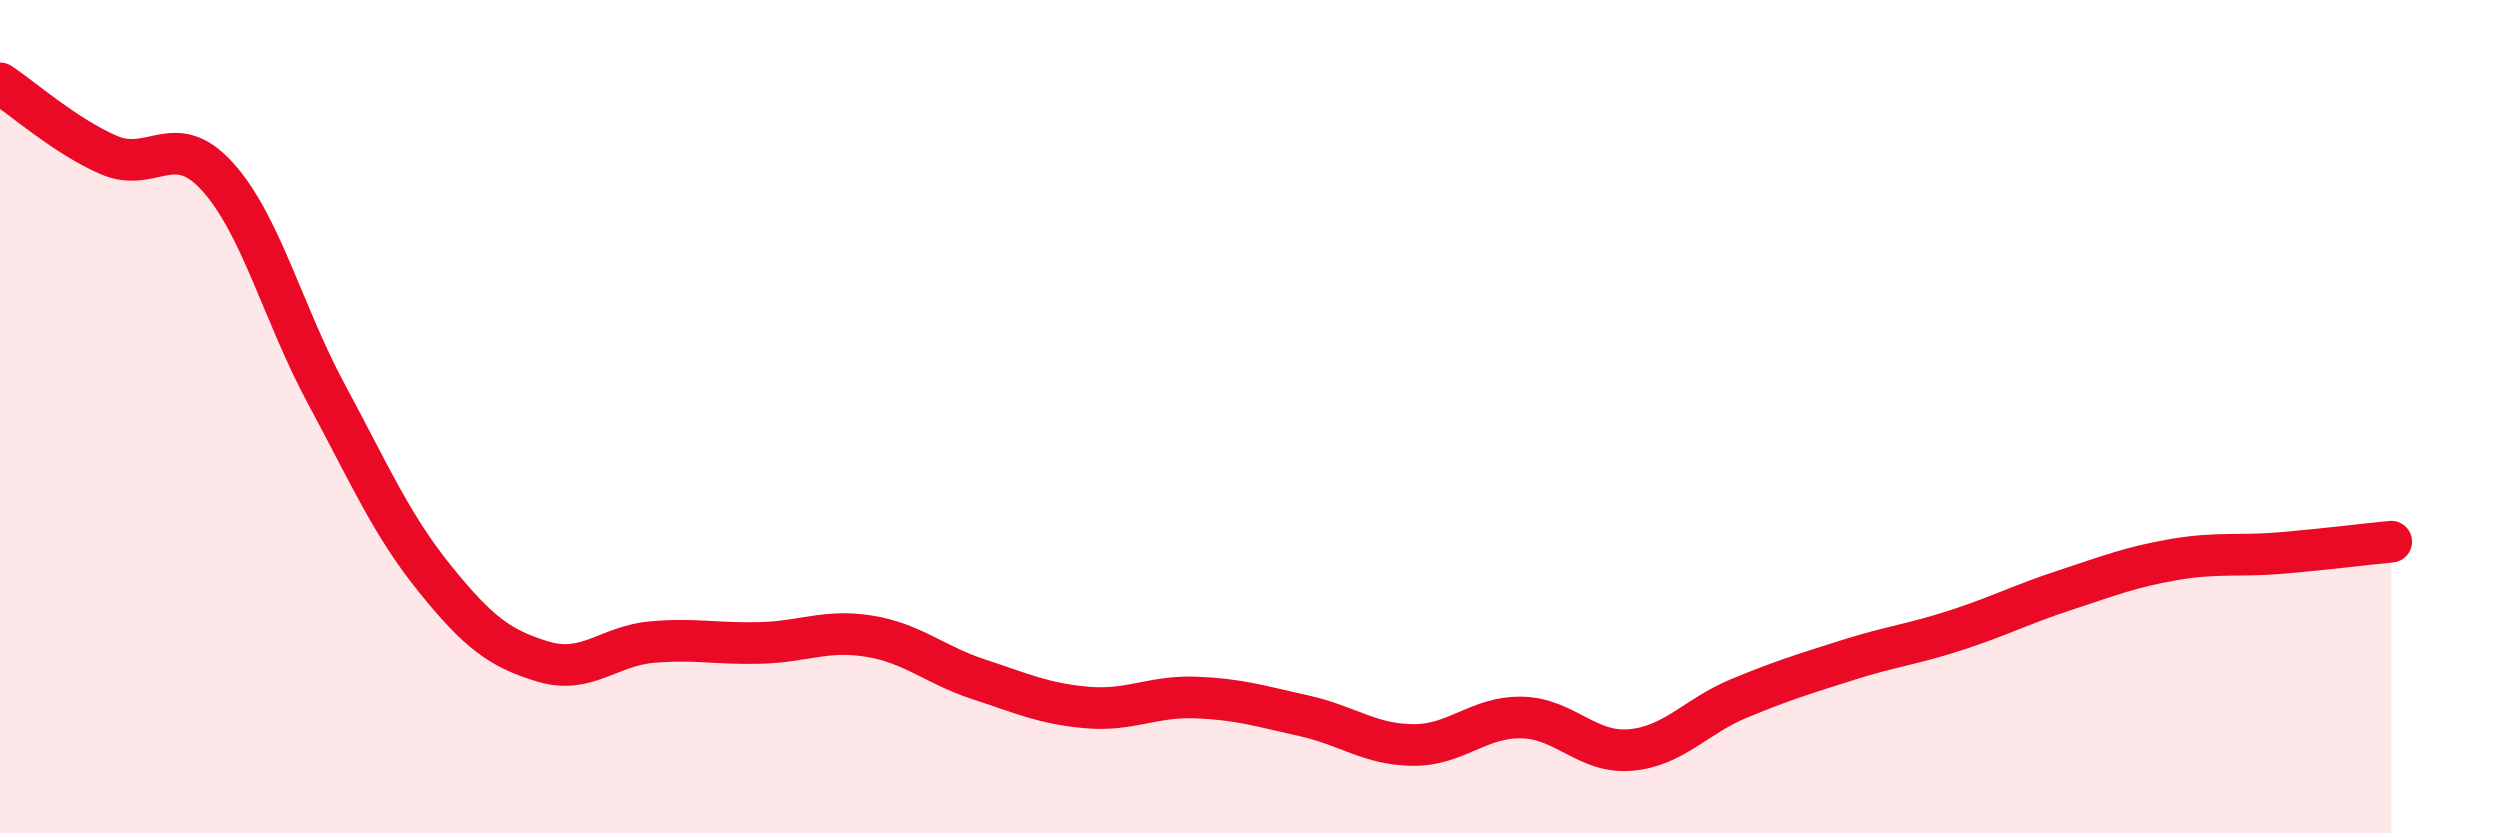 
    <svg width="60" height="20" viewBox="0 0 60 20" xmlns="http://www.w3.org/2000/svg">
      <path
        d="M 0,2 C 0.52,2.34 1.57,3.27 2.61,3.72 C 3.65,4.17 4.18,3.09 5.22,4.24 C 6.26,5.39 6.79,7.52 7.83,9.45 C 8.87,11.38 9.39,12.59 10.43,13.88 C 11.47,15.17 12,15.57 13.04,15.88 C 14.08,16.19 14.61,15.5 15.65,15.41 C 16.69,15.32 17.22,15.46 18.26,15.43 C 19.3,15.4 19.83,15.1 20.87,15.27 C 21.91,15.44 22.44,15.96 23.48,16.3 C 24.52,16.64 25.05,16.89 26.09,16.98 C 27.13,17.07 27.66,16.7 28.7,16.74 C 29.74,16.78 30.26,16.95 31.3,17.18 C 32.34,17.41 32.87,17.87 33.91,17.88 C 34.95,17.89 35.48,17.2 36.52,17.22 C 37.56,17.24 38.09,18.09 39.13,18 C 40.17,17.91 40.7,17.19 41.74,16.76 C 42.78,16.33 43.31,16.17 44.35,15.84 C 45.39,15.51 45.92,15.46 46.96,15.12 C 48,14.78 48.53,14.5 49.57,14.16 C 50.61,13.82 51.13,13.61 52.17,13.43 C 53.21,13.25 53.74,13.36 54.78,13.27 C 55.82,13.18 56.87,13.05 57.39,13L57.39 20L0 20Z"
        fill="#EB0A25"
        opacity="0.1"
        stroke-linecap="round"
        stroke-linejoin="round"
      />
      <path
        d="M 0,2 C 0.52,2.34 1.57,3.27 2.61,3.72 C 3.65,4.17 4.18,3.09 5.22,4.24 C 6.26,5.39 6.79,7.52 7.83,9.45 C 8.87,11.38 9.39,12.59 10.43,13.88 C 11.47,15.17 12,15.57 13.04,15.88 C 14.08,16.19 14.61,15.5 15.65,15.41 C 16.69,15.32 17.22,15.46 18.26,15.43 C 19.3,15.4 19.83,15.1 20.87,15.27 C 21.91,15.44 22.44,15.96 23.48,16.3 C 24.52,16.64 25.05,16.89 26.09,16.98 C 27.13,17.07 27.66,16.7 28.7,16.74 C 29.74,16.78 30.26,16.95 31.3,17.18 C 32.34,17.41 32.87,17.87 33.91,17.88 C 34.95,17.89 35.48,17.2 36.52,17.22 C 37.56,17.24 38.09,18.09 39.13,18 C 40.17,17.91 40.7,17.19 41.74,16.76 C 42.78,16.33 43.31,16.17 44.35,15.84 C 45.39,15.51 45.92,15.46 46.96,15.12 C 48,14.78 48.53,14.5 49.57,14.16 C 50.61,13.82 51.13,13.61 52.17,13.43 C 53.21,13.25 53.74,13.36 54.78,13.27 C 55.82,13.18 56.87,13.05 57.39,13"
        stroke="#EB0A25"
        stroke-width="1"
        fill="none"
        stroke-linecap="round"
        stroke-linejoin="round"
      />
    </svg>
  
